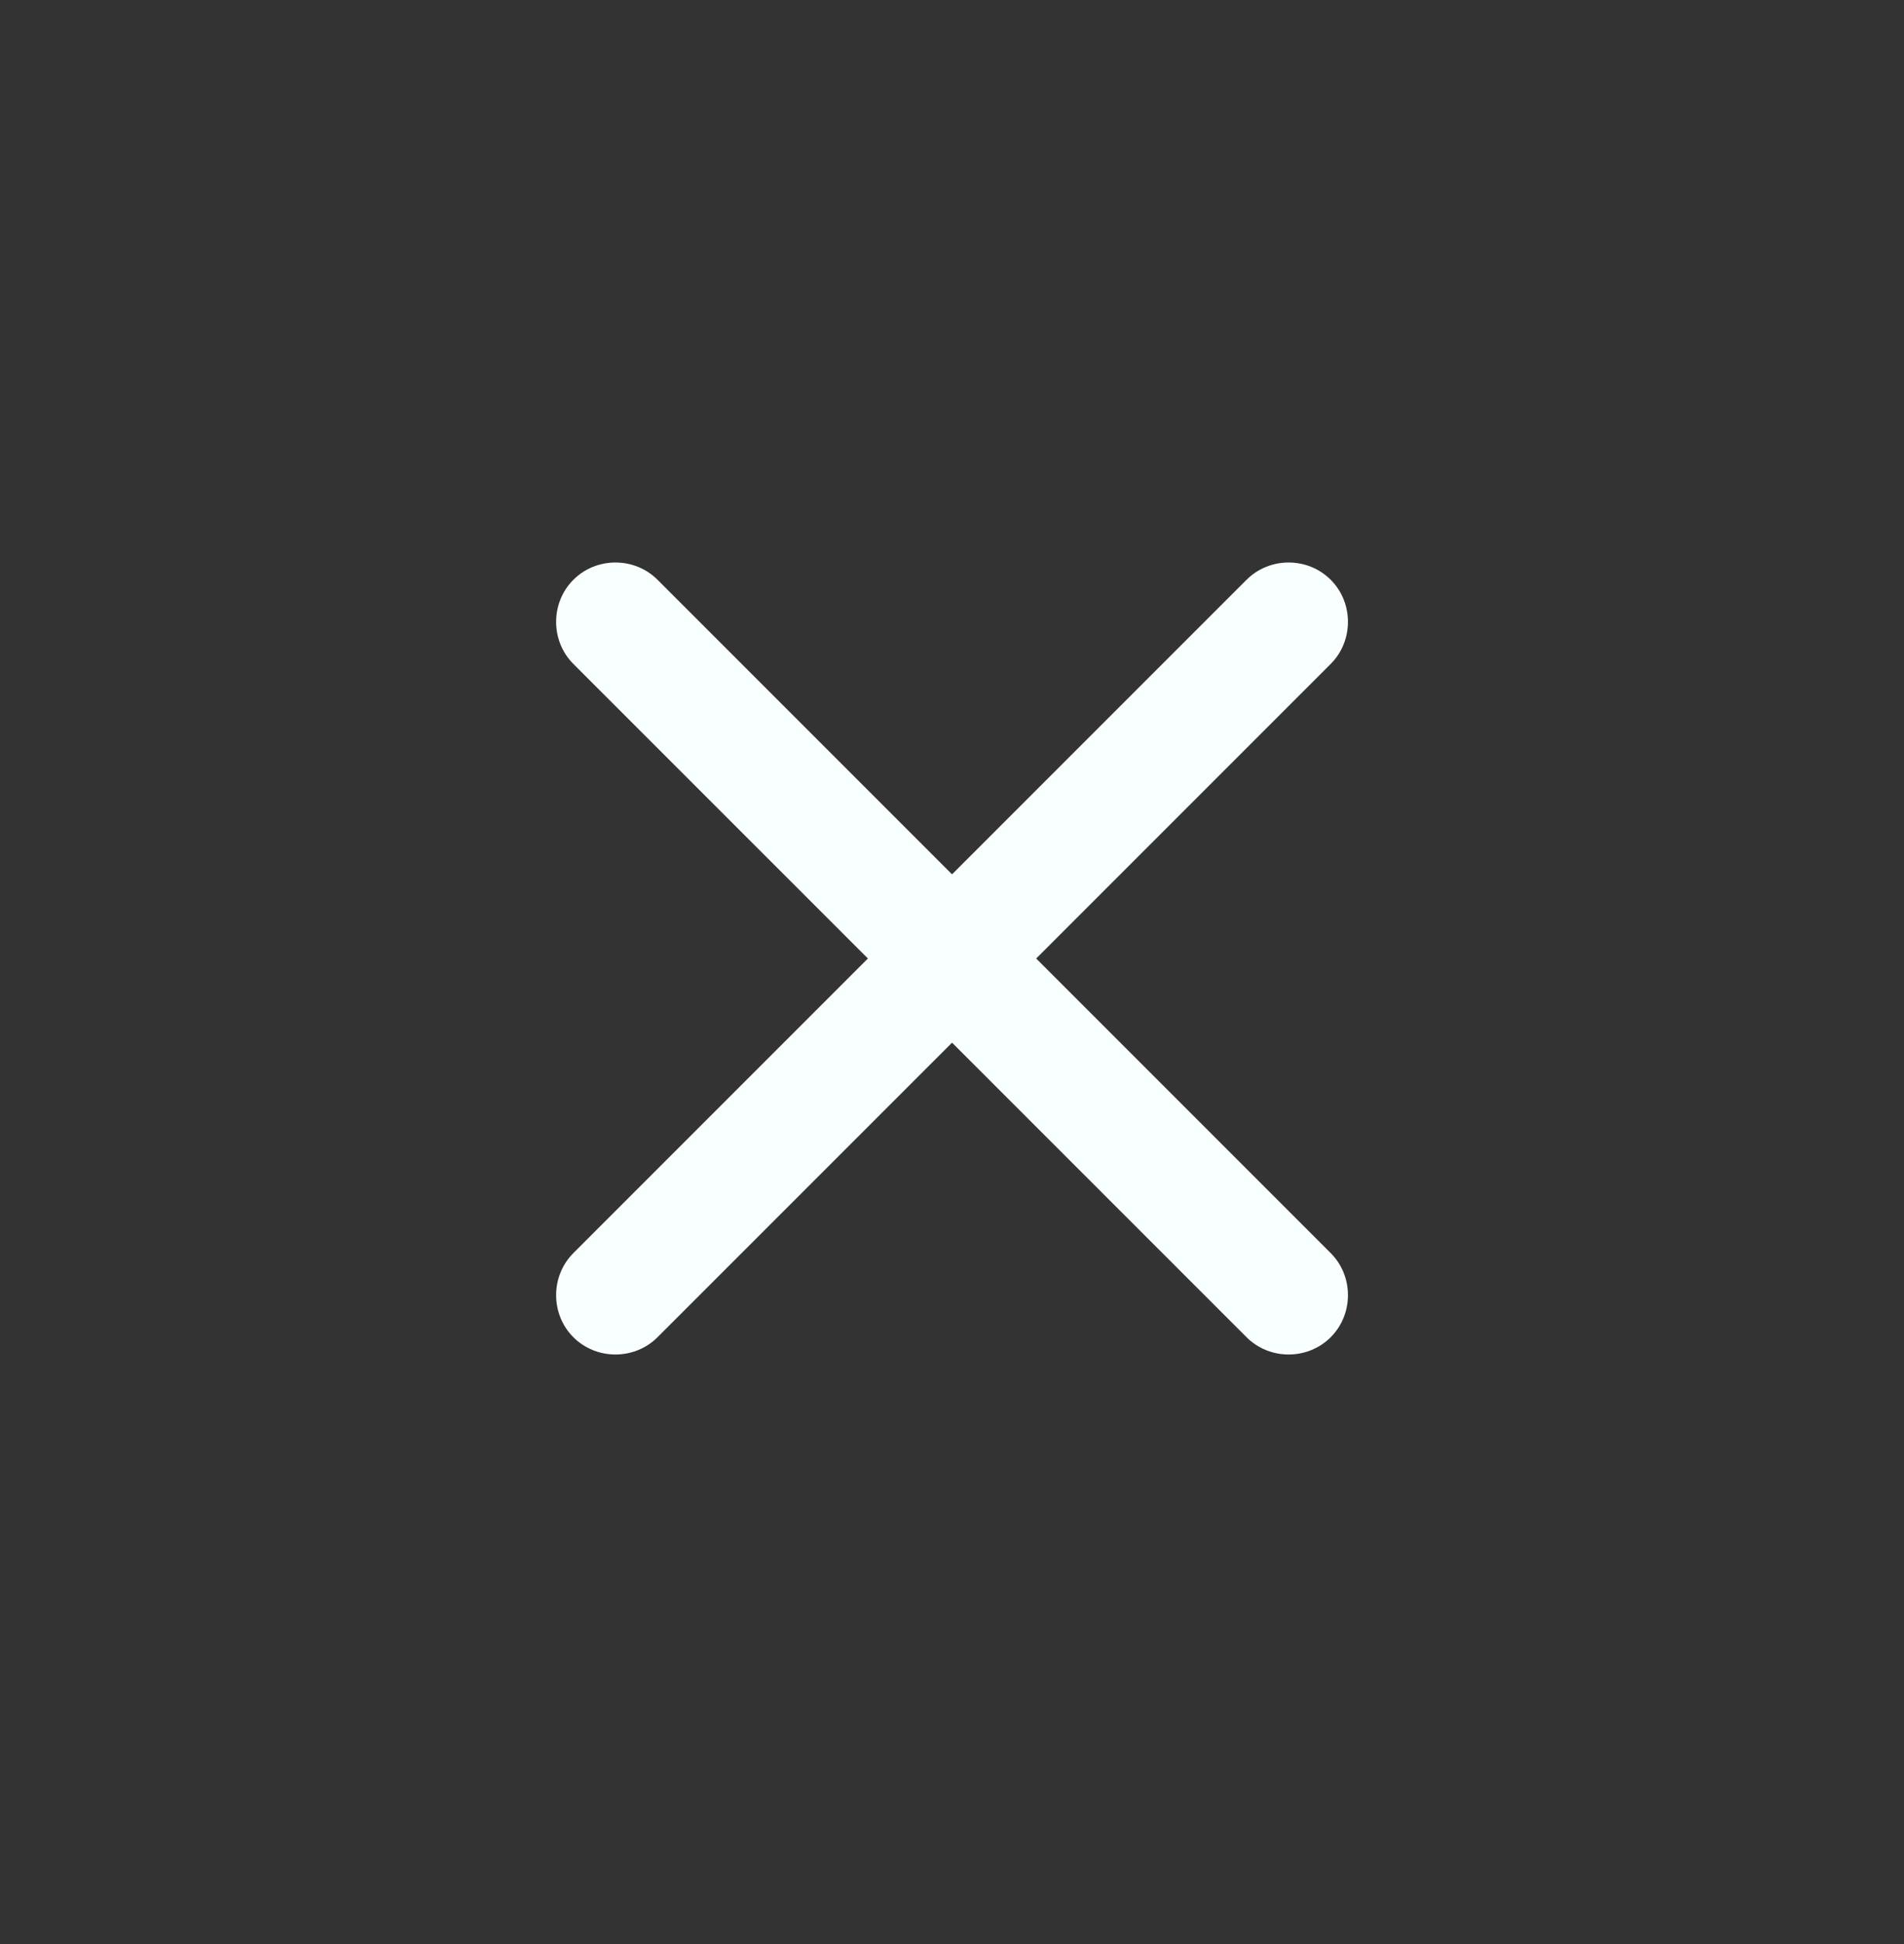 <svg width="48" height="49" viewBox="0 0 48 49" fill="none" xmlns="http://www.w3.org/2000/svg">
<rect x="0" y="0" width="48" height="49" fill="#333333" stroke="none"/>
<path d="M33.547 16.735L16.576 33.705C15.997 34.285 15.035 34.285 14.455 33.705C13.875 33.125 13.875 32.164 14.455 31.584L31.426 14.613C32.006 14.033 32.967 14.033 33.547 14.613C34.127 15.193 34.127 16.155 33.547 16.735Z" fill="#F9FFFE"/>
<path d="M33.547 33.705C32.967 34.285 32.006 34.285 31.426 33.705L14.455 16.735C13.875 16.155 13.875 15.193 14.455 14.613C15.035 14.033 15.997 14.033 16.576 14.613L33.547 31.584C34.127 32.164 34.127 33.125 33.547 33.705Z" fill="#F9FFFE"/>
</svg>
